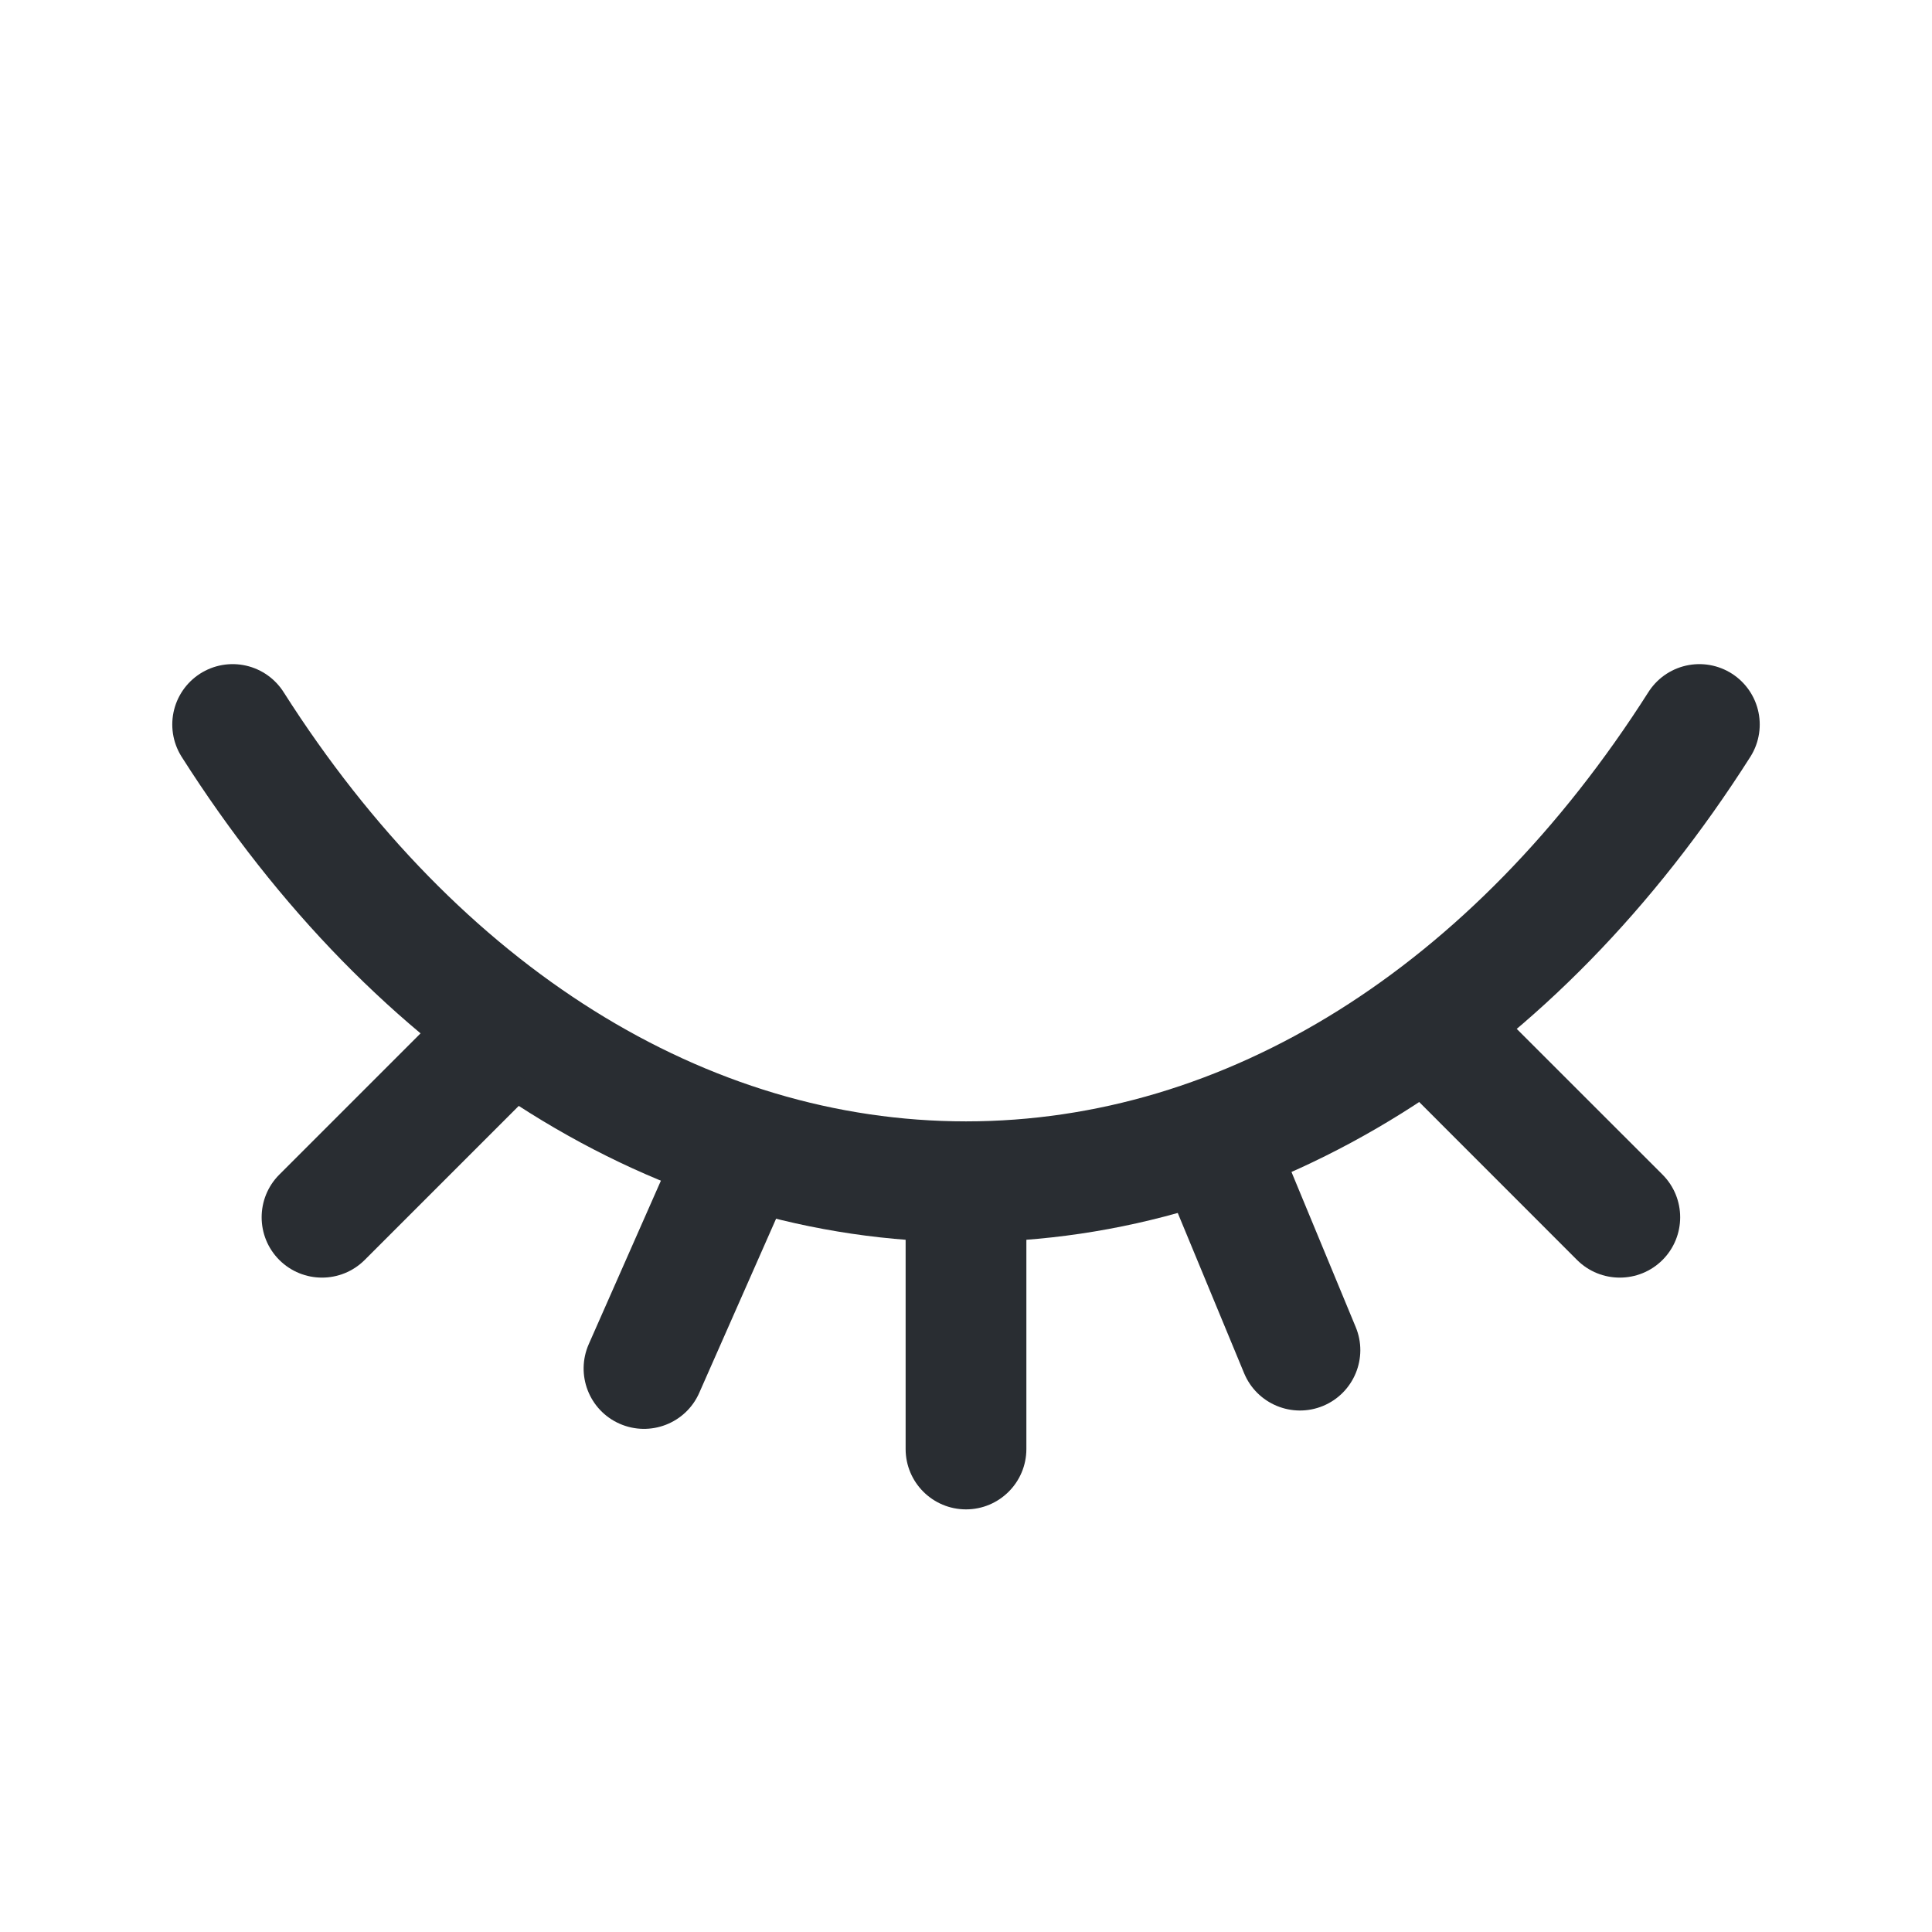 <?xml version="1.0" encoding="UTF-8"?> <svg xmlns="http://www.w3.org/2000/svg" width="24" height="24" viewBox="0 0 24 24" fill="none"> <path d="M21.11 9C18.82 12.6 15.53 14.68 12 14.68C8.47 14.68 5.18 12.6 2.89 9" stroke="#292D32" stroke-width="1.5" stroke-linecap="round" stroke-linejoin="round"></path> <path d="M11.25 18C11.25 18.414 11.586 18.75 12 18.75C12.414 18.75 12.75 18.414 12.75 18H11.25ZM11.25 15V18H12.75V15H11.25Z" fill="#292D32"></path> <path d="M3.47 14.591C3.177 14.884 3.177 15.359 3.47 15.652C3.763 15.944 4.237 15.944 4.53 15.652L3.47 14.591ZM5.591 12.47L3.47 14.591L4.53 15.652L6.652 13.53L5.591 12.47Z" fill="#292D32"></path> <path d="M19.591 15.652C19.884 15.944 20.359 15.944 20.652 15.652C20.945 15.359 20.945 14.884 20.652 14.591L19.591 15.652ZM17.47 13.53L19.591 15.652L20.652 14.591L18.53 12.47L17.47 13.53Z" fill="#292D32"></path> <path d="M15.455 17.059C15.614 17.441 16.052 17.623 16.435 17.465C16.818 17.306 17 16.867 16.841 16.485L15.455 17.059ZM14.307 14.287L15.455 17.059L16.841 16.485L15.693 13.713L14.307 14.287Z" fill="#292D32"></path> <path d="M7.314 16.697C7.147 17.076 7.318 17.519 7.697 17.686C8.076 17.853 8.519 17.682 8.686 17.303L7.314 16.697ZM8.638 13.697L7.314 16.697L8.686 17.303L10.01 14.303L8.638 13.697Z" fill="#292D32"></path> </svg> 